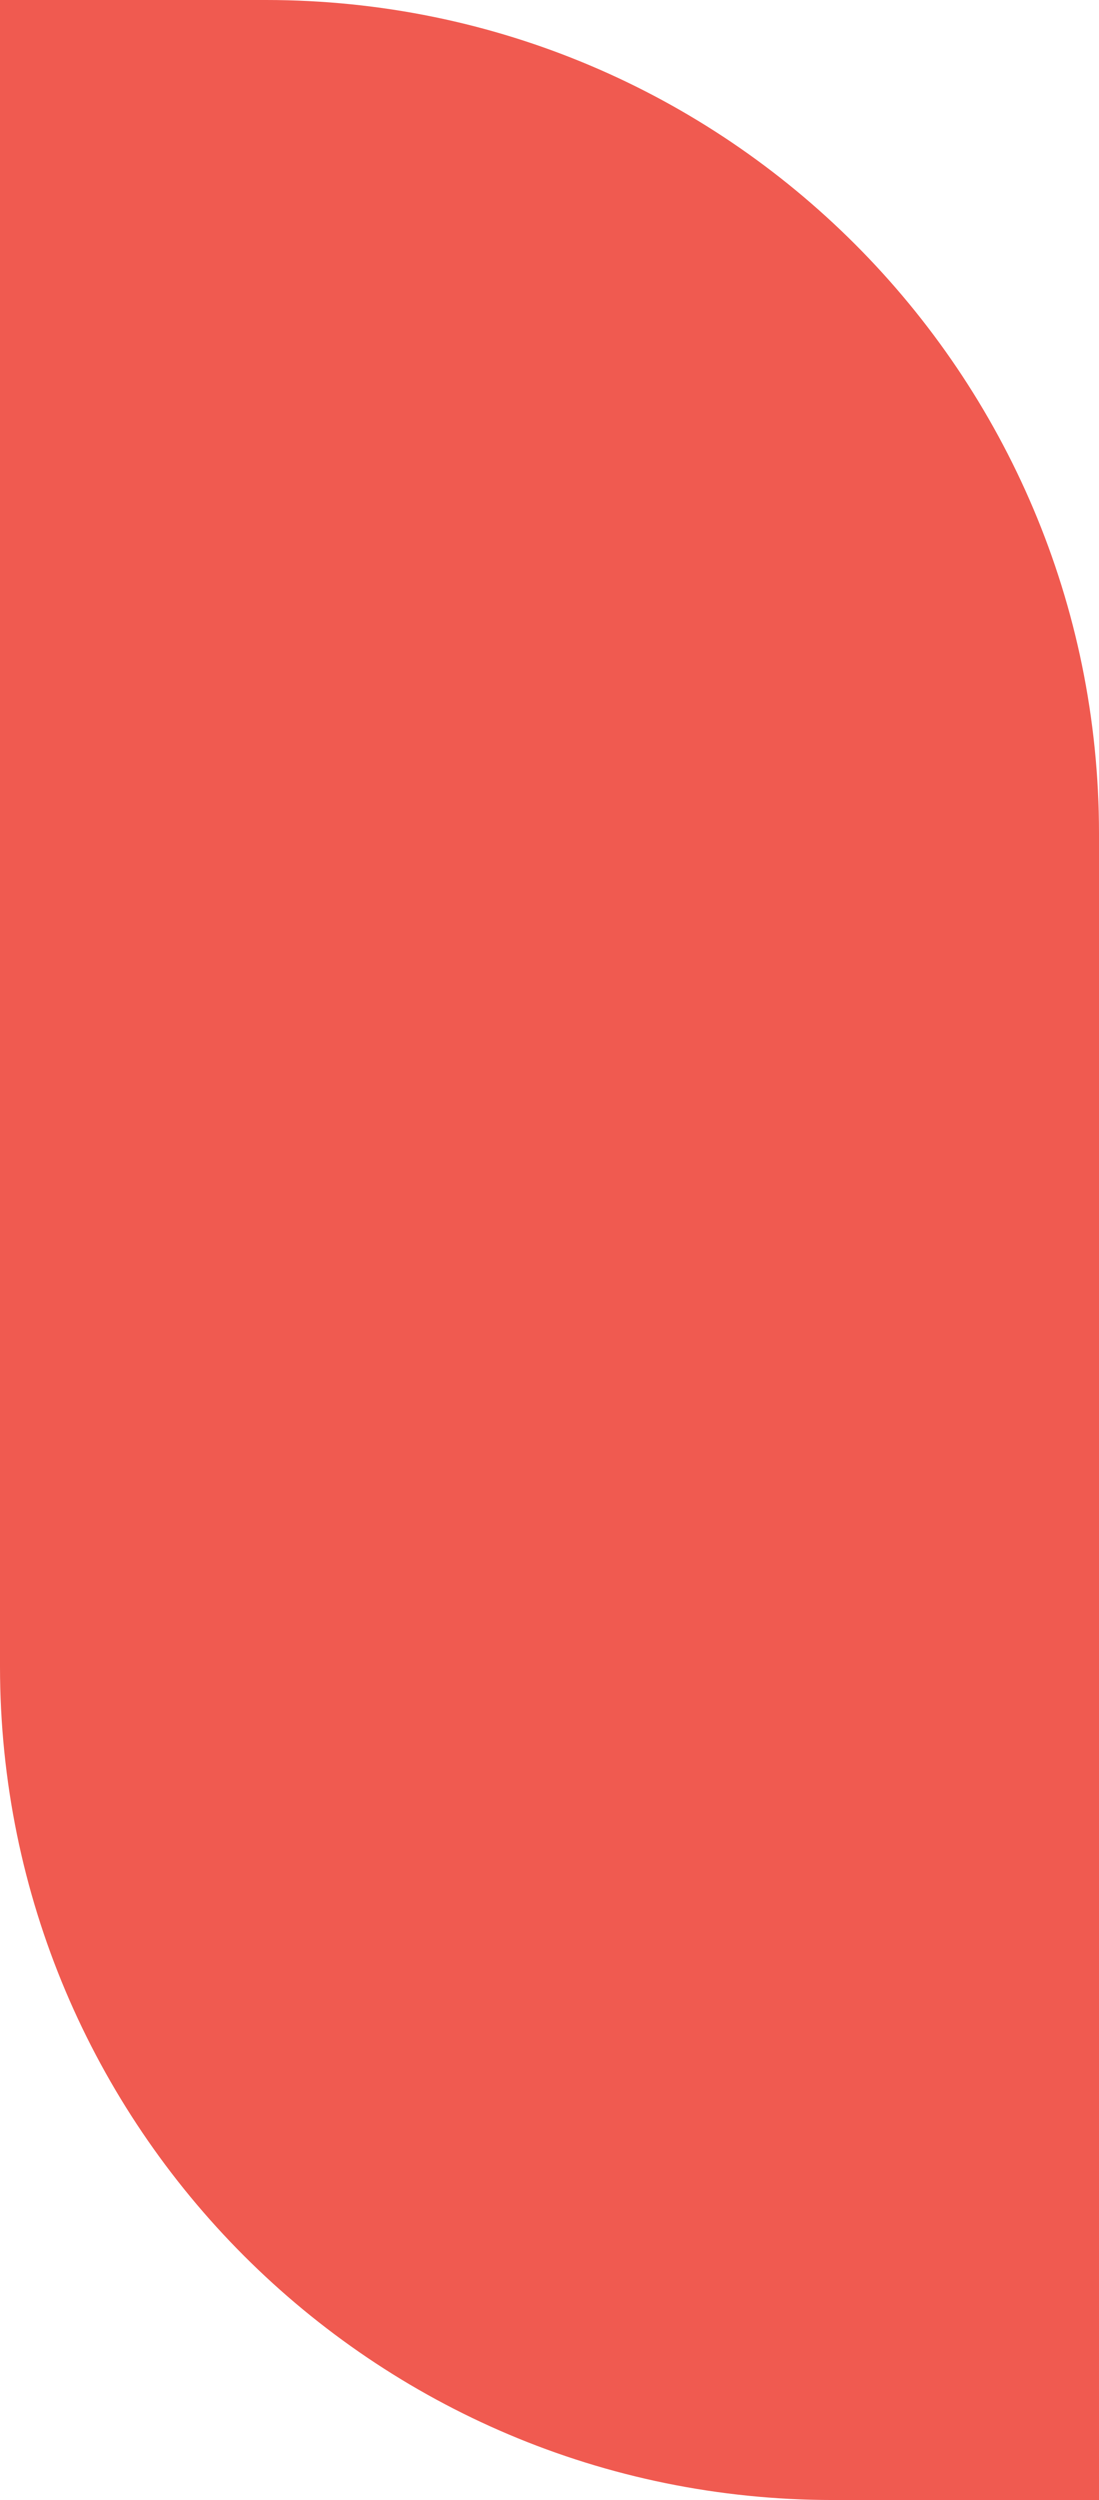 <svg xmlns="http://www.w3.org/2000/svg" width="560" height="1273" viewBox="0 0 560 1273" fill="none"><path d="M0 0H135.5C369.945 0 560 190.055 560 424.5V1273H424.5C190.055 1273 0 1082.94 0 848.5V0Z" fill="#F05A50"></path></svg>